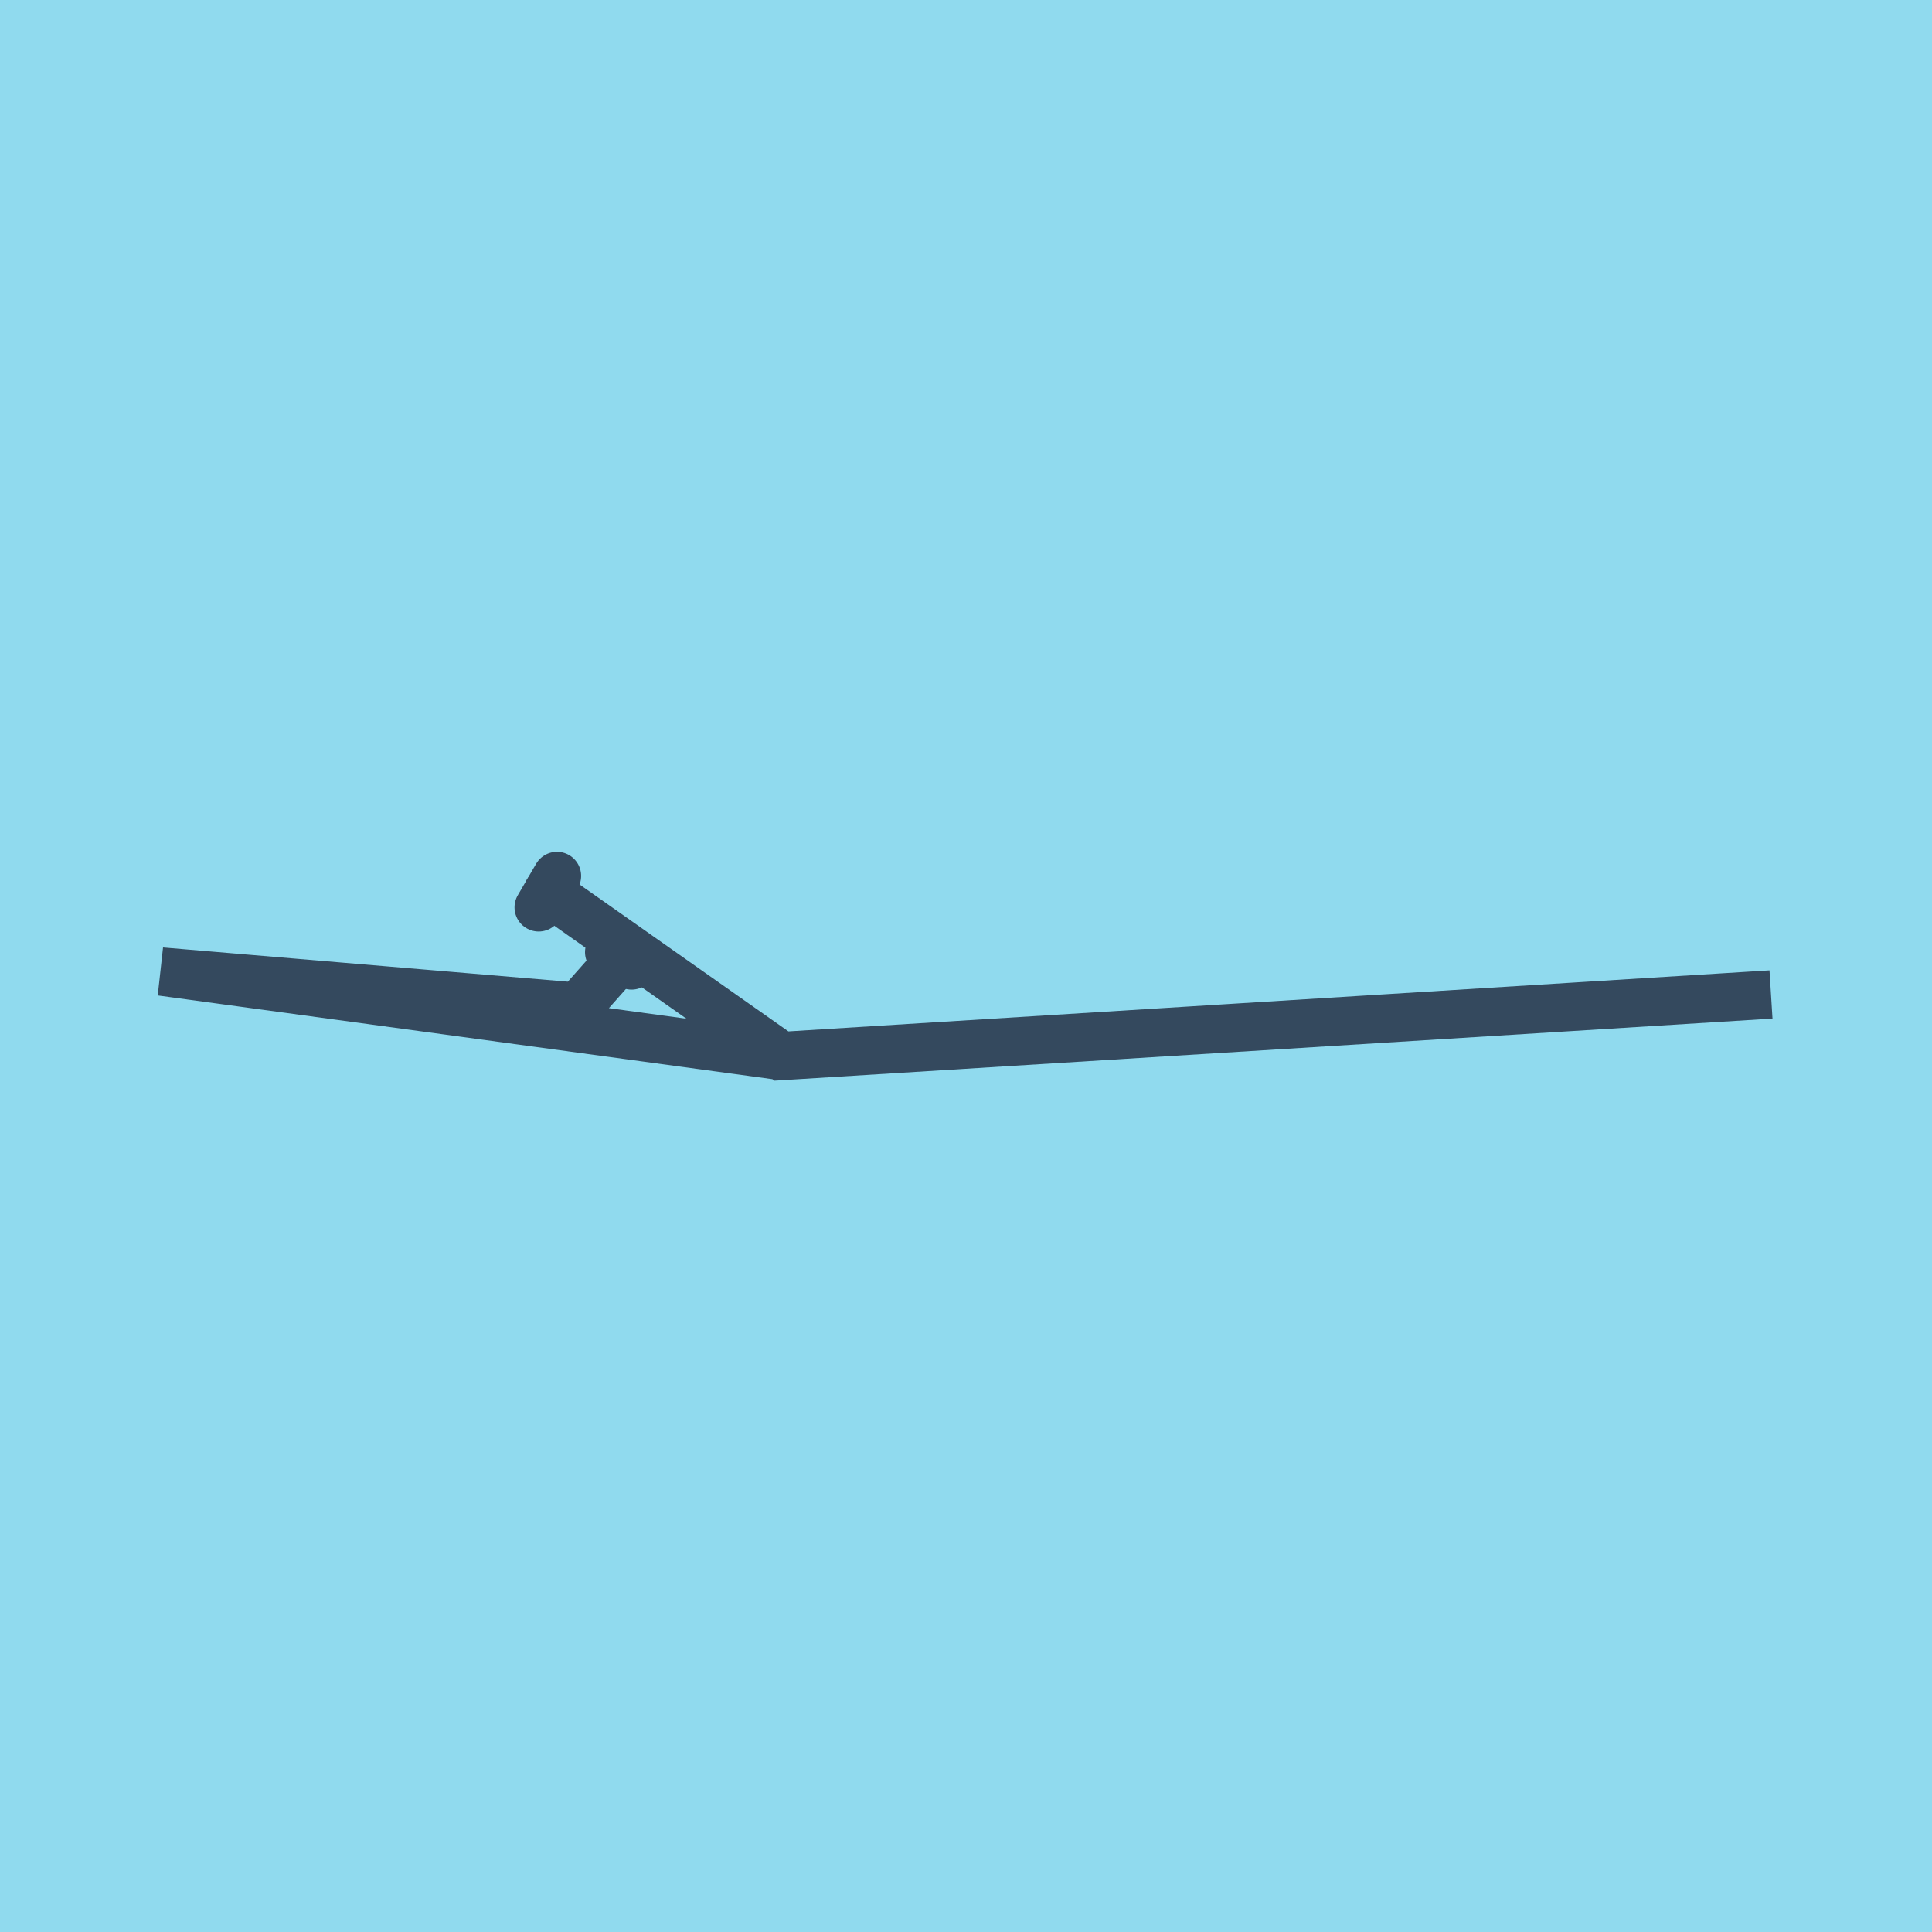 <?xml version="1.0" encoding="utf-8"?>
<!DOCTYPE svg PUBLIC "-//W3C//DTD SVG 1.1//EN" "http://www.w3.org/Graphics/SVG/1.1/DTD/svg11.dtd">
<svg xmlns="http://www.w3.org/2000/svg" xmlns:xlink="http://www.w3.org/1999/xlink" viewBox="-10 -10 120 120" preserveAspectRatio="xMidYMid meet">
	<path style="fill:#90daee" d="M-10-10h120v120H-10z"/>
			<polyline stroke-linecap="round" points="27.836,49.142 29.227,49.967 " style="fill:none;stroke:#34495e;stroke-width: 3px"/>
			<polyline stroke-linecap="round" points="23.458,46.359 24.595,44.409 " style="fill:none;stroke:#34495e;stroke-width: 3px"/>
			<polyline stroke-linecap="round" points="28.531,49.555 25.892,52.531 0,50.343 38.539,55.591 100,51.768 38.539,55.591 24.026,45.384 " style="fill:none;stroke:#34495e;stroke-width: 3px"/>
	</svg>
